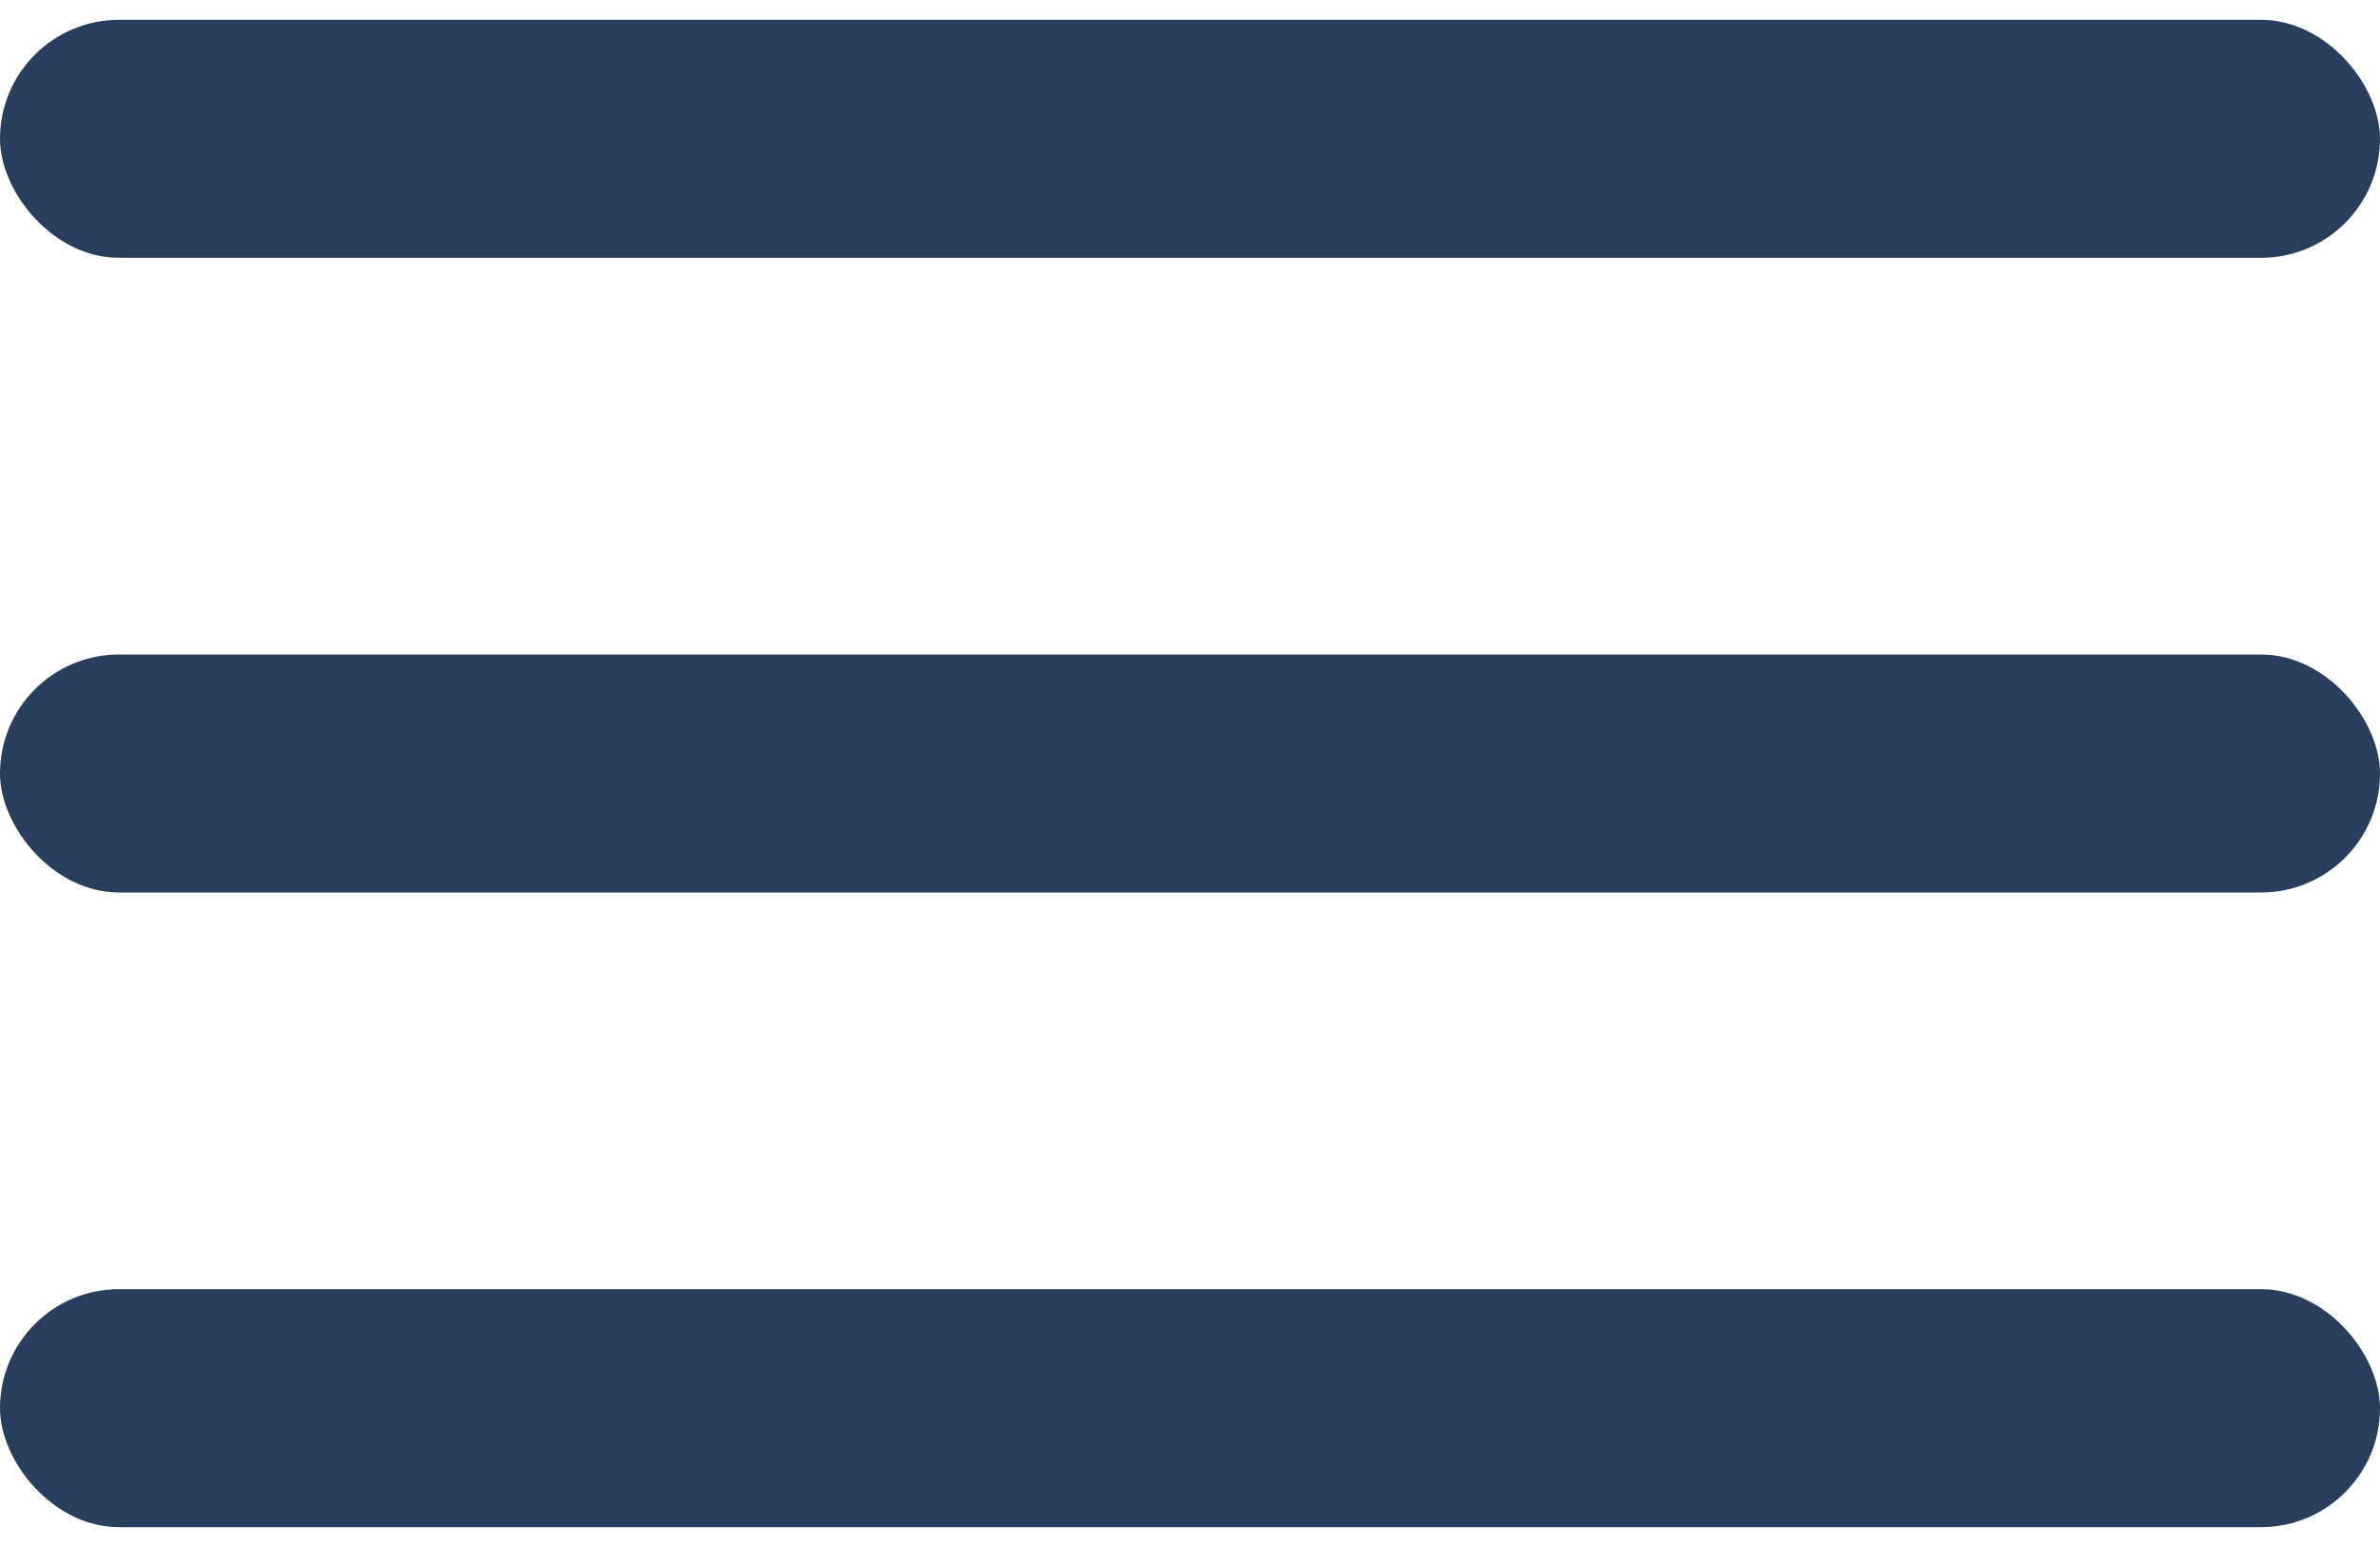 <svg width="60" height="39" viewBox="0 0 60 39" fill="none" xmlns="http://www.w3.org/2000/svg">
<rect y="0.5" width="60" height="6" rx="3" fill="#293E5C"/>
<rect y="16.5" width="60" height="6" rx="3" fill="#293E5C"/>
<rect y="32.5" width="60" height="6" rx="3" fill="#293E5C"/>
</svg>
